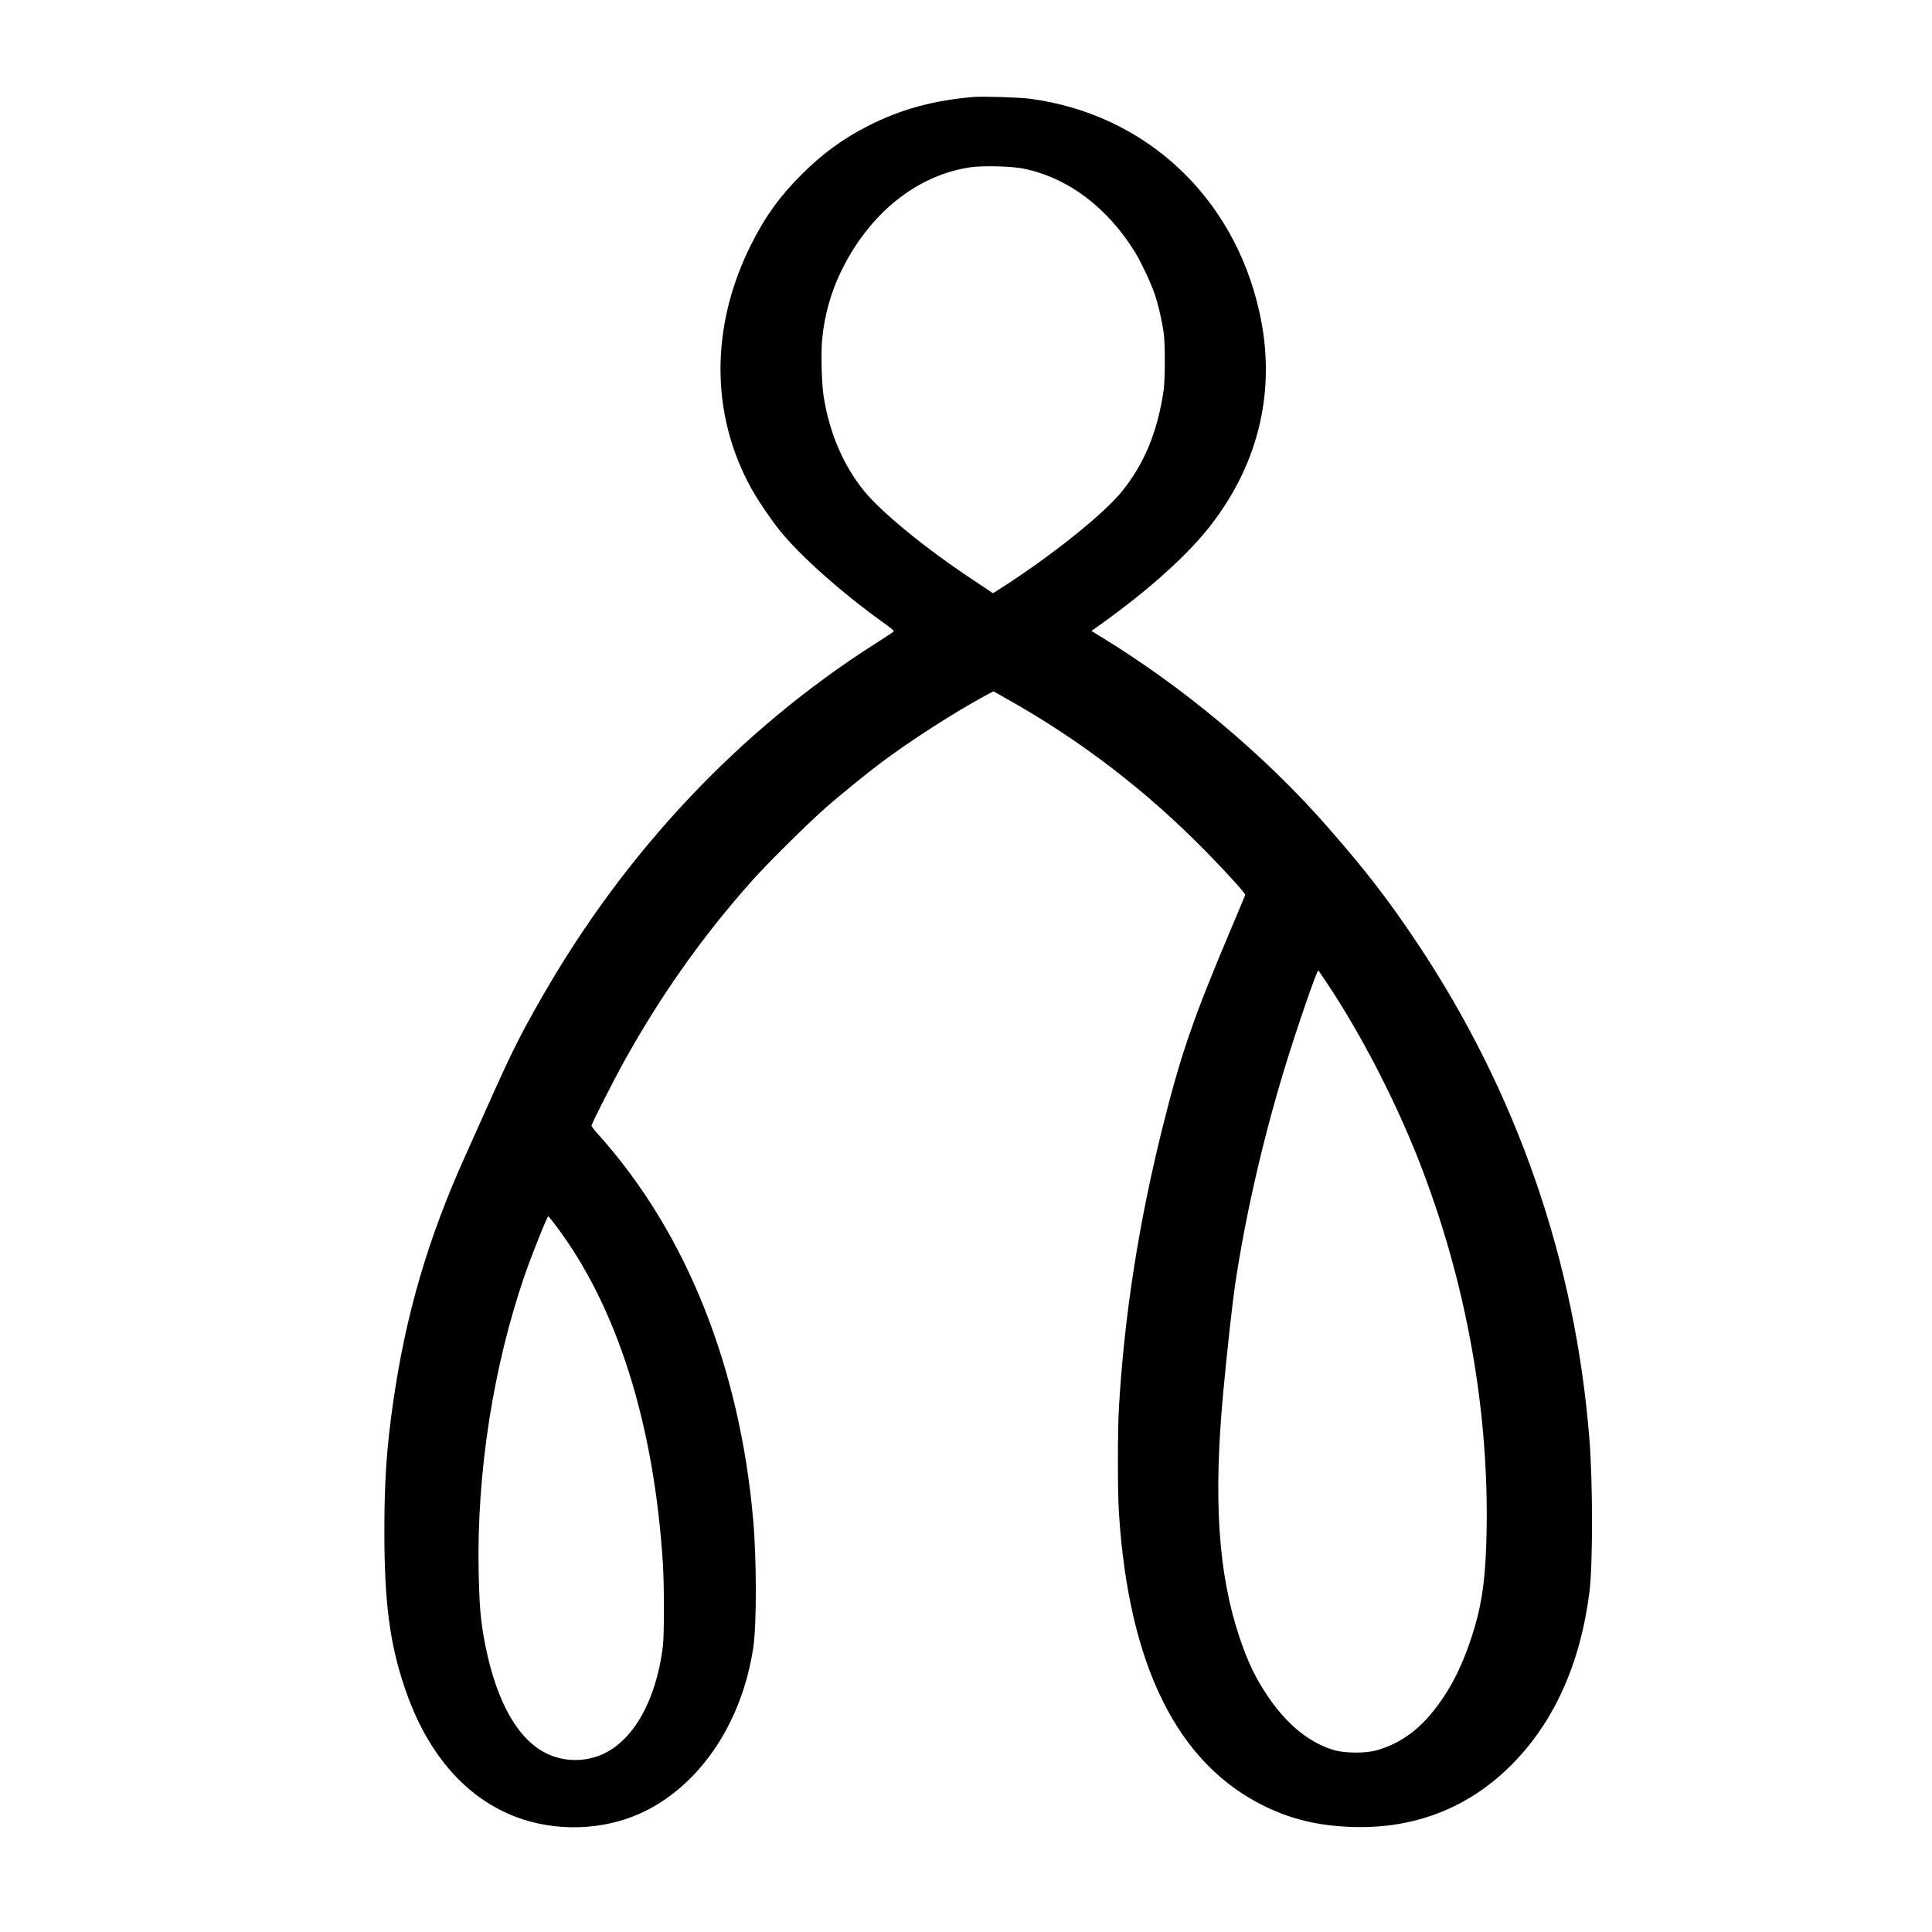 <svg version="1.0" xmlns="http://www.w3.org/2000/svg" width="2084pt" height="2084pt" viewBox="0 0 2084 2084"><g transform="translate(0,2084) scale(0.1,-0.1)" fill="#000" stroke="none"><path d="M105e2 19794c-438-38-784-133-1138-313-265-135-490-298-708-516-240-238-4e2-460-553-765-439-878-439-1825 0-2623 73-132 203-324 304-452 220-274 657-665 1112-993 122-88 133-98 116-110-10-8-99-65-198-129-1455-929-2681-2228-3580-3793-240-418-328-593-575-1145-83-187-2e2-448-260-580-404-895-643-1714-779-2660-71-494-95-852-95-1390 0-760 56-1202 215-1677 248-748 697-1247 1289-1436 432-137 921-102 1315 95 606 304 1042 968 1161 1765 36 245 36 941-1 1366-144 1659-725 3110-1669 4162-42 47-76 90-76 97 0 20 242 496 357 703 396 710 832 1327 1357 1920 171 194 622 641 821 815 166 144 419 350 580 472 318 239 807 554 1140 733l81 43 129-73c801-447 1524-1001 2170-1662 224-228 421-447 417-461-2-7-64-155-138-330-420-991-557-1387-755-2182-257-1031-413-2035-470-3030-14-245-14-890 0-1115 104-1655 631-2717 1576-3175 292-142 581-210 941-222 665-22 1244 201 1705 657 467 462 756 1098 854 1880 37 294 37 1167 0 1640-152 1928-782 3744-1856 5355-313 468-552 779-968 1254-676 773-1555 1510-2452 2056l-96 59 131 94c505 363 918 737 1159 1050 525 679 706 1476 521 23e2-279 1246-1231 2131-2474 2297-109 15-514 27-610 19zm541-773c478-98 902-416 1202-901 64-105 169-326 210-446 39-111 78-278 99-419 17-120 17-511-1-630-65-443-208-787-449-1086-201-249-782-712-1334-1062l-57-36-229 153c-503 334-973 719-1162 951-222 273-373 625-435 1015-23 141-31 485-15 635 25 247 92 488 198 708 302 630 820 1049 1402 1133 136 19 444 11 571-15zm3278-8793c361-544 716-1227 974-1878 531-1339 789-2803 738-4195-15-412-56-666-161-985-108-328-237-575-419-799-170-211-373-349-609-413-111-30-324-30-437 0-266 72-517 272-723 575-137 201-223 380-313 649-229 686-282 1486-174 2643 42 448 99 962 126 1145 109 736 295 1553 529 2325 132 435 358 1092 371 1077 4-4 47-69 98-144zM5994 7622c661-873 1062-2140 1157-3657 14-233 14-753 0-875-75-623-348-1079-720-1199-197-64-411-42-584 61-302 177-522 612-631 1243-35 207-45 342-53 690-21 1068 155 2204 497 32e2 77 223 242 635 255 635 2 0 38-44 79-98z"/></g></svg>